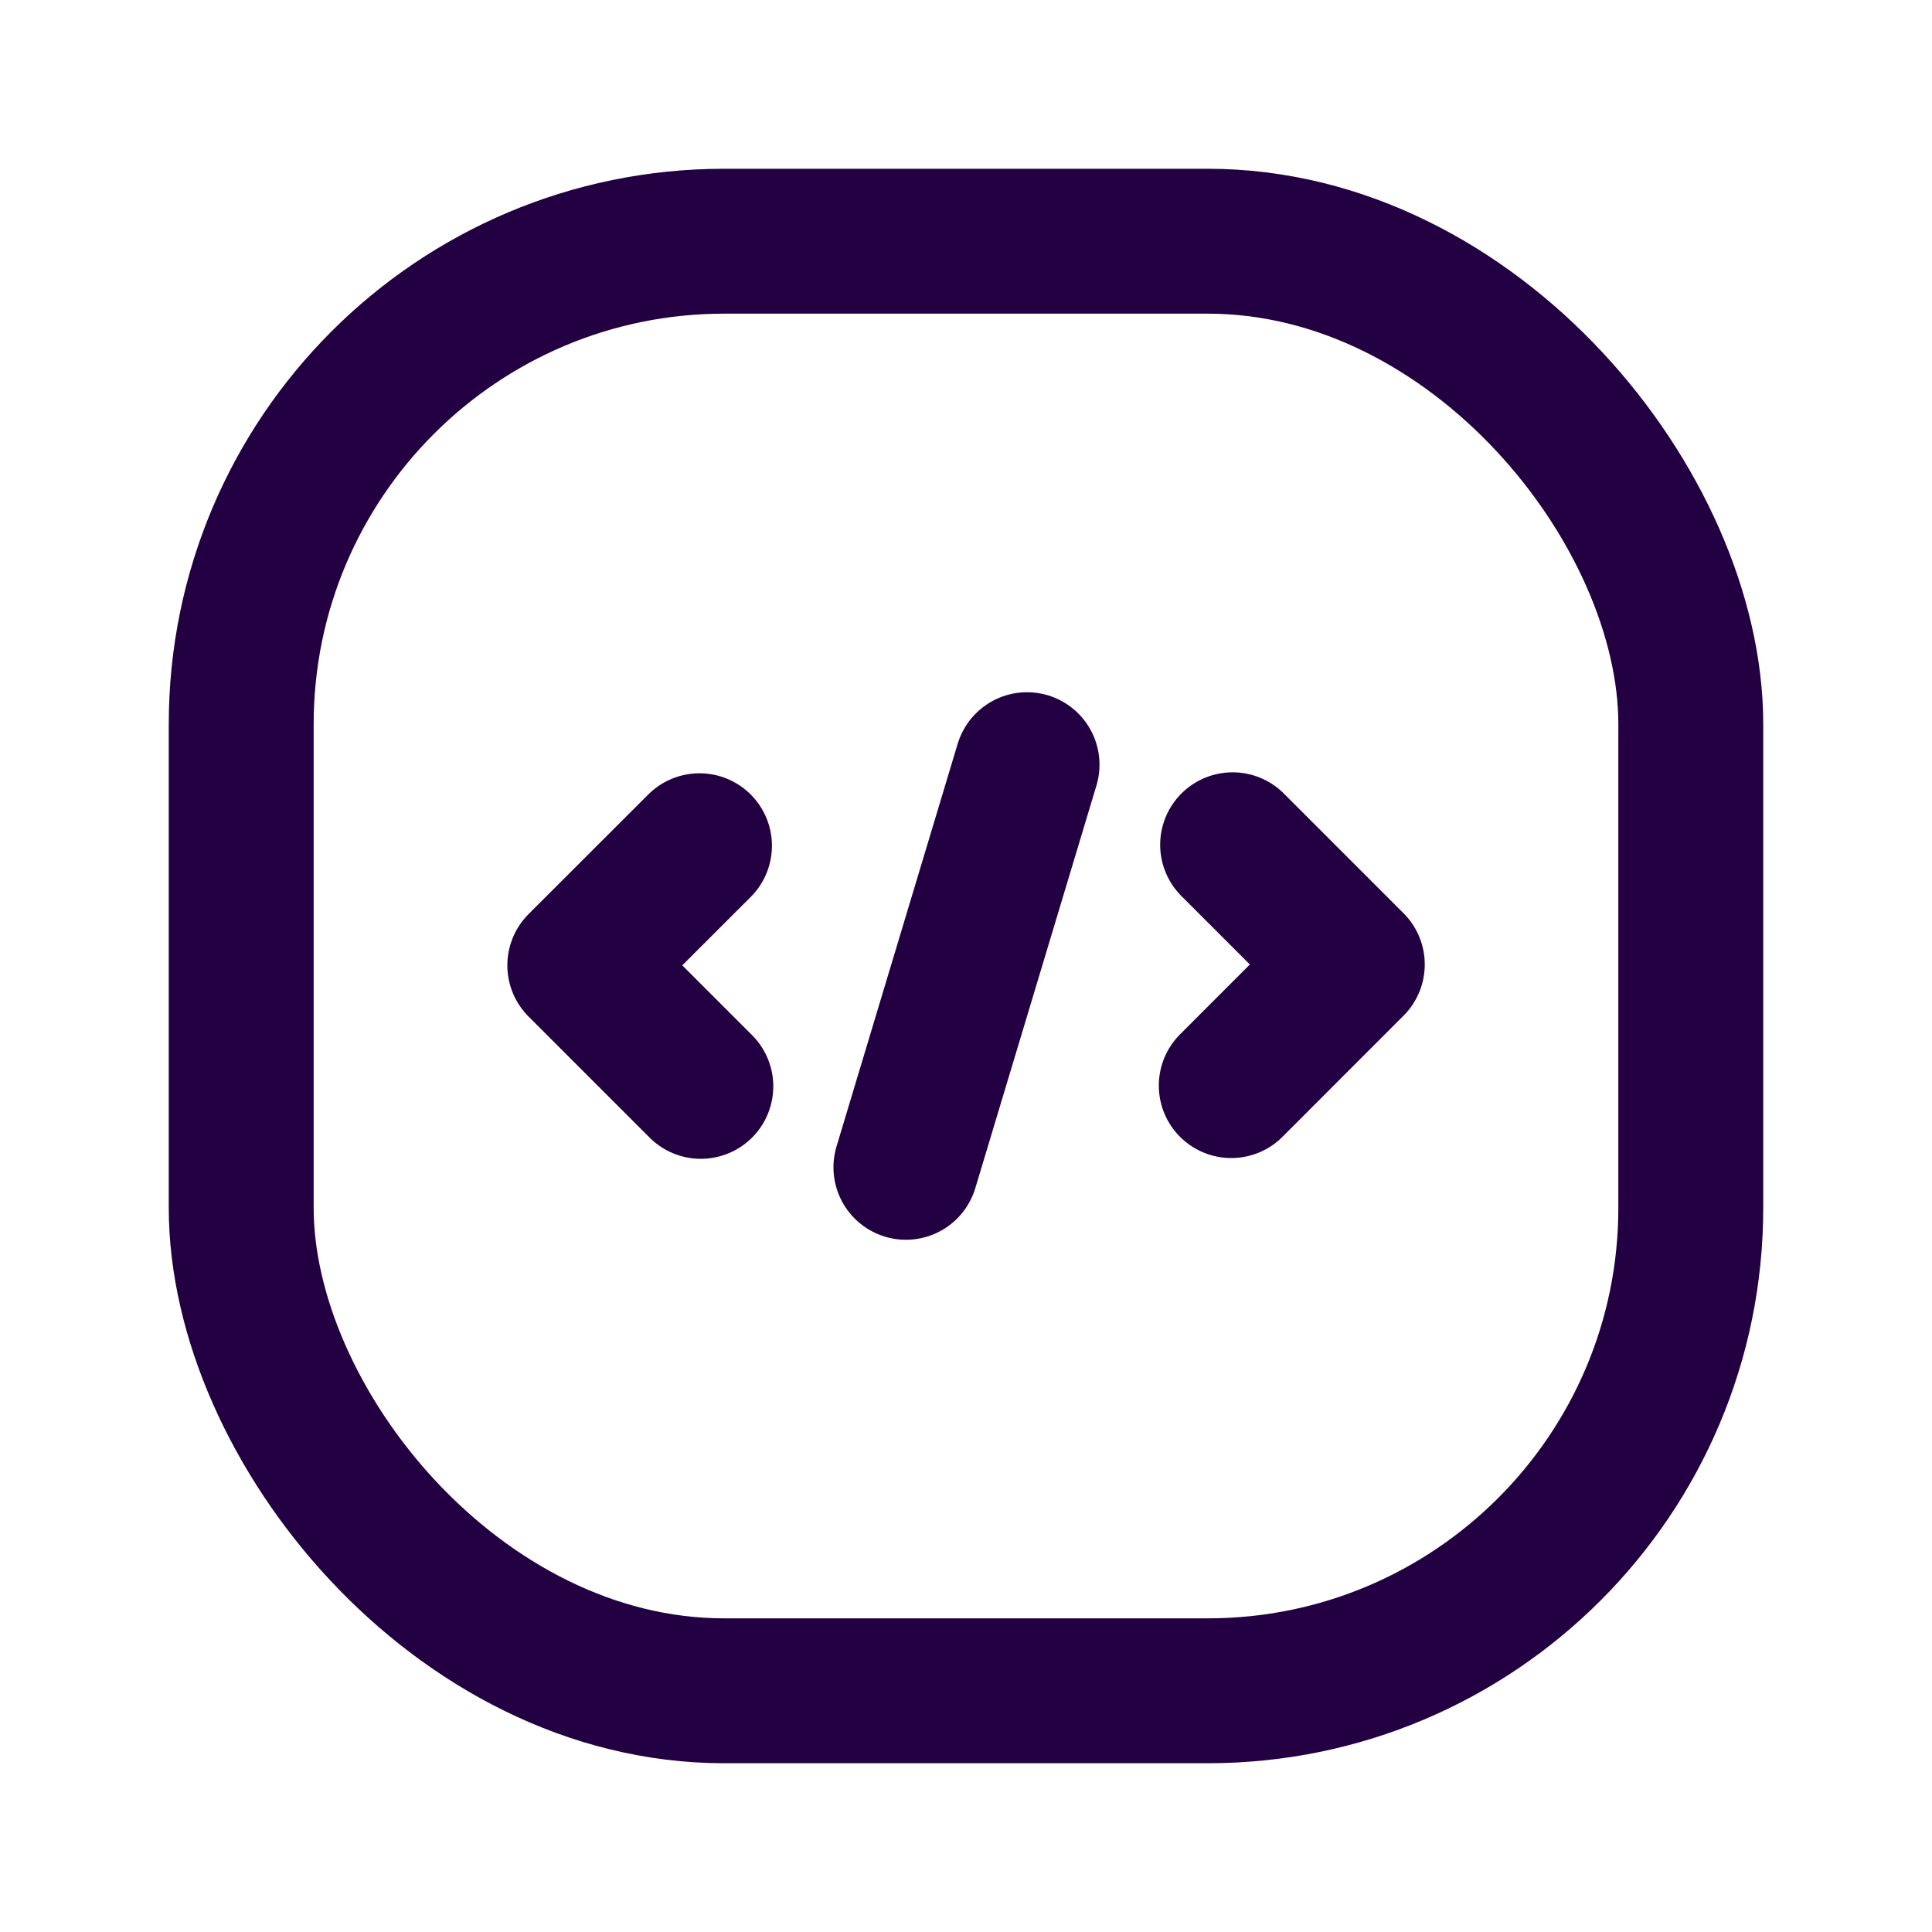 <svg width="20" height="20" viewBox="0 0 20 20" fill="none" xmlns="http://www.w3.org/2000/svg">
<path d="M12.76 8.745L13.999 9.984L12.746 11.238" stroke="#220041" stroke-width="1.5" stroke-linecap="round" stroke-linejoin="round"/>
<path d="M7.241 8.755L6.002 9.993L7.255 11.246" stroke="#220041" stroke-width="1.5" stroke-linecap="round" stroke-linejoin="round"/>
<path d="M10.632 7.916L9.378 12.084" stroke="#220041" stroke-width="1.5" stroke-linecap="round" stroke-linejoin="round"/>
<rect x="2.497" y="2.497" width="15.006" height="15.006" rx="5" stroke="#220041" stroke-width="1.5" stroke-linecap="round" stroke-linejoin="round"/>
</svg>

